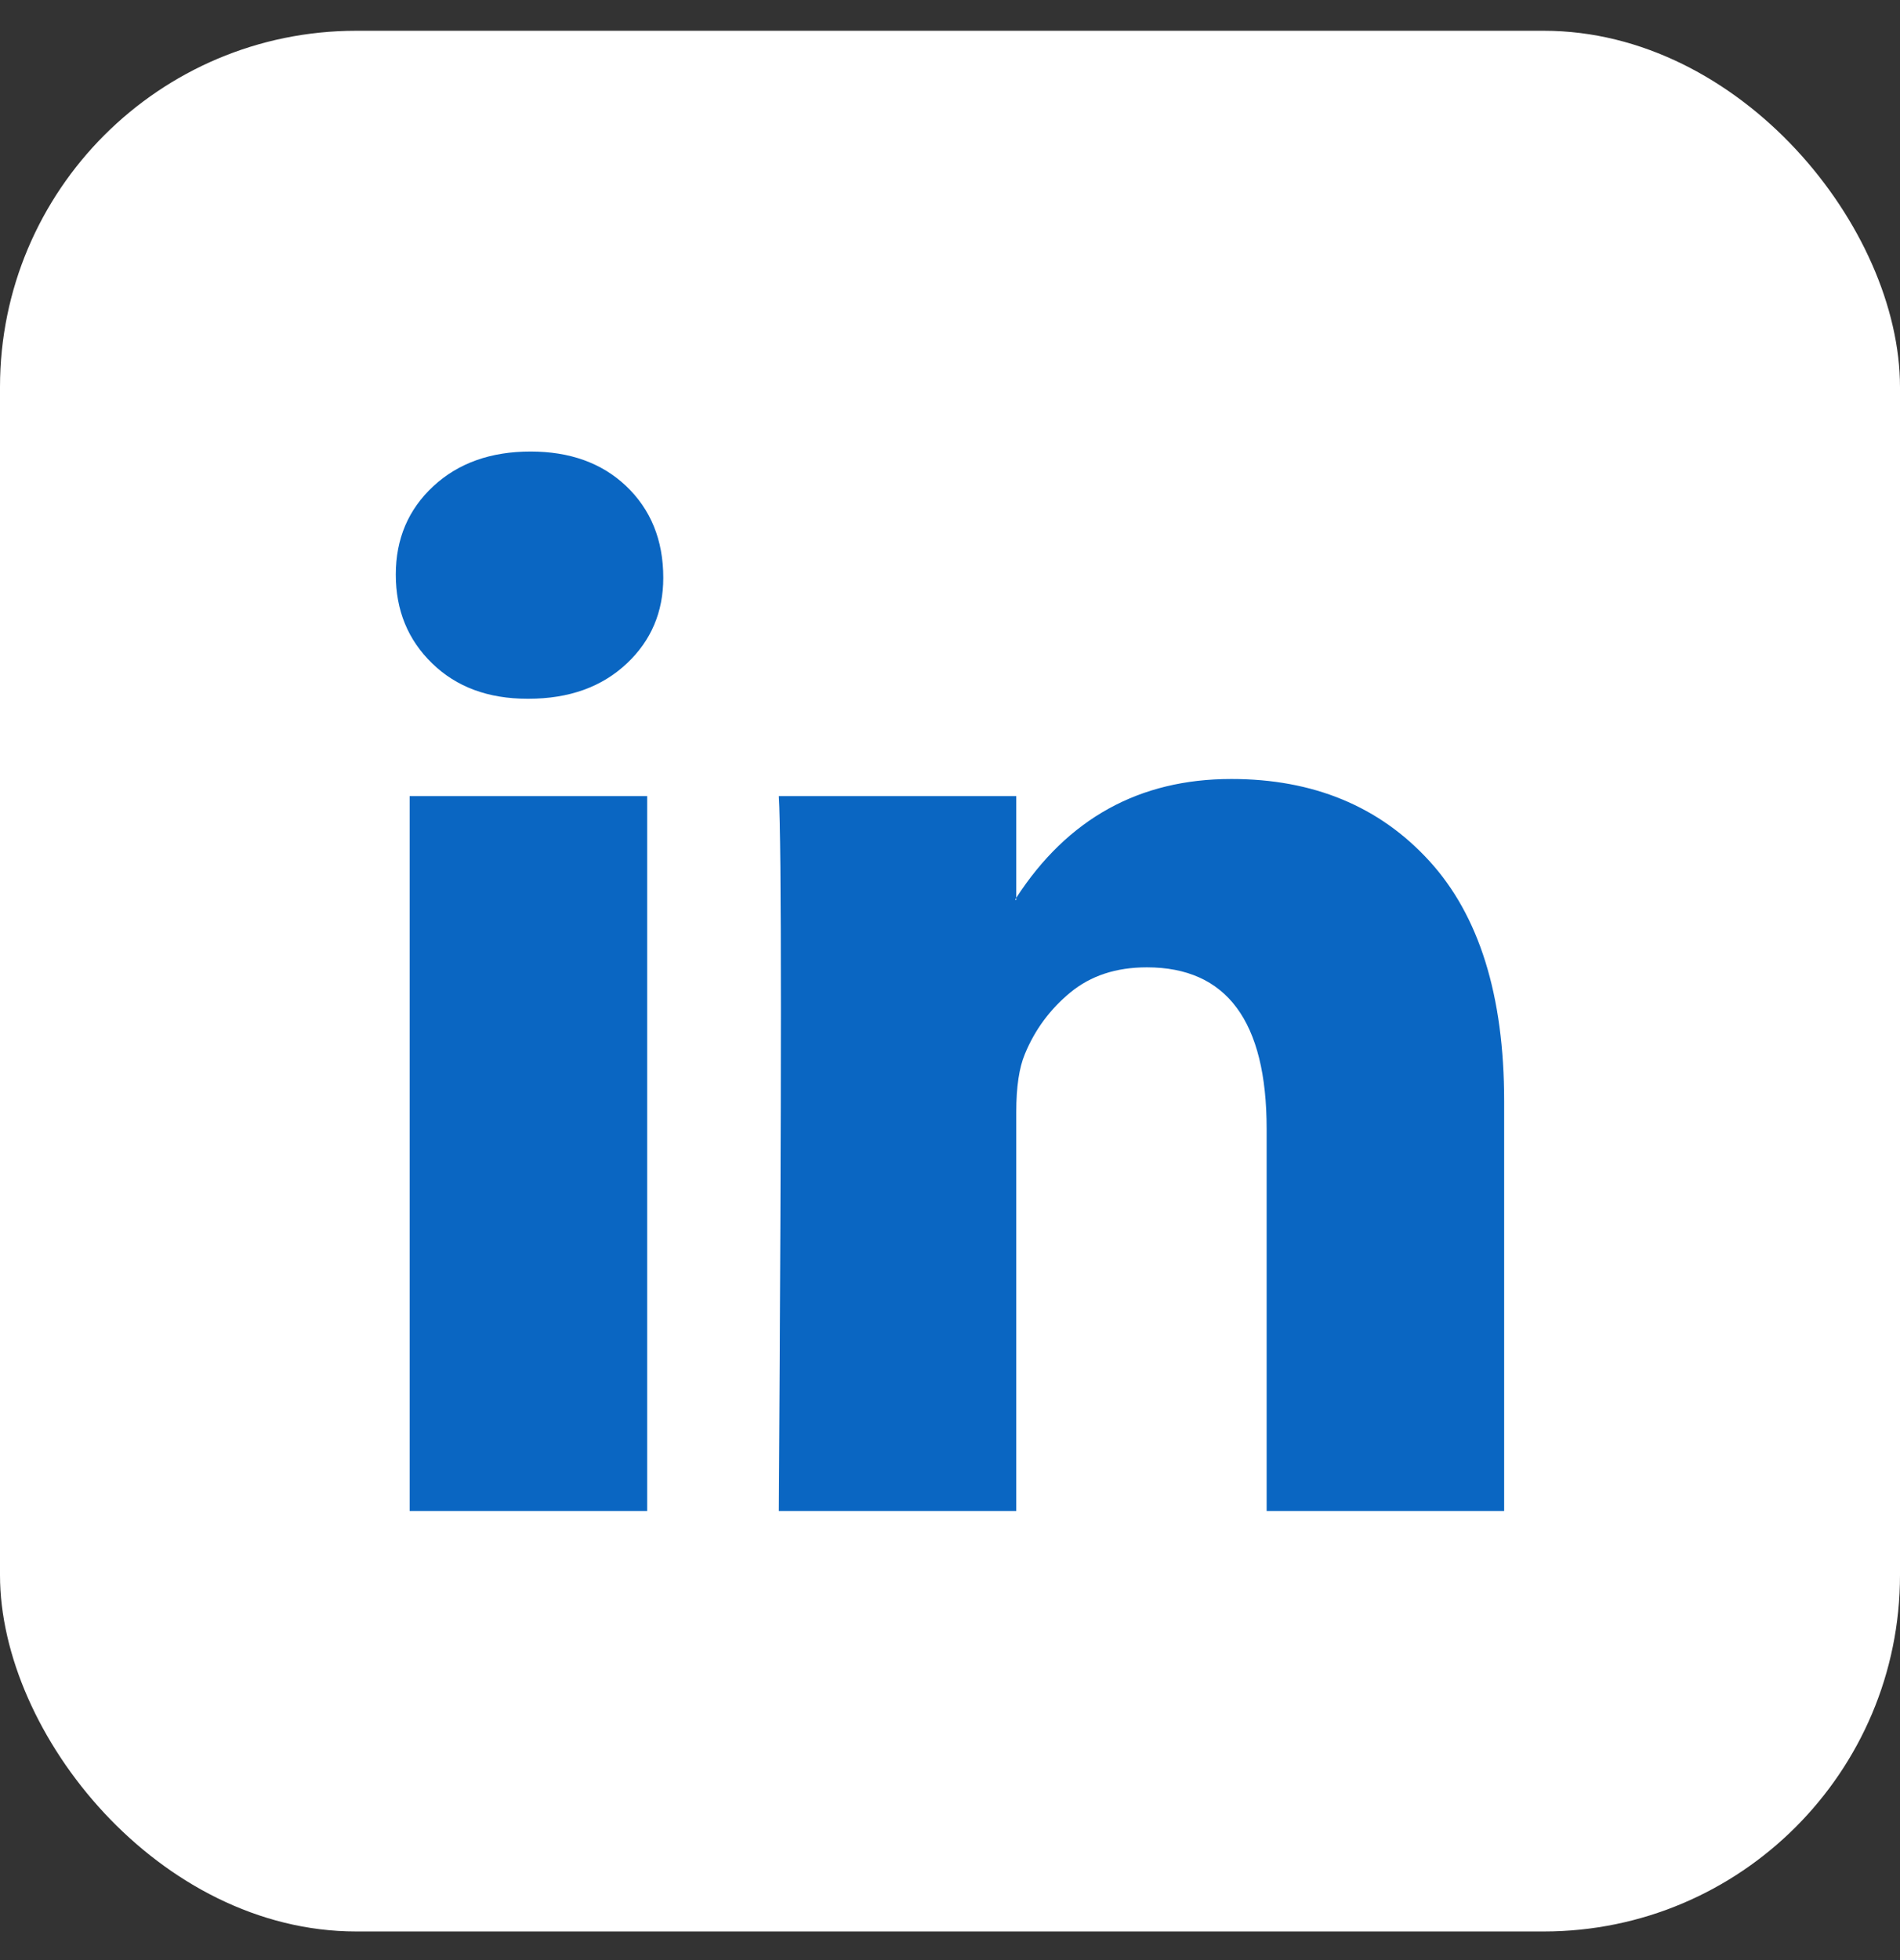 <svg viewBox="0 0 32 33" fill="none" xmlns="http://www.w3.org/2000/svg">
<rect x="0" y="0" width="32" height="33" fill="#333333" stroke="none"/>
<rect y="0.518" width="32" height="32" rx="6" fill="white"/>
<g clip-path="url(#clip0_9234_3231)">
<path d="M6.666 9.674C6.666 9.073 6.876 8.578 7.297 8.187C7.717 7.797 8.264 7.602 8.936 7.602C9.597 7.602 10.132 7.794 10.54 8.178C10.96 8.575 11.171 9.091 11.171 9.728C11.171 10.304 10.966 10.785 10.558 11.169C10.137 11.566 9.585 11.764 8.9 11.764H8.882C8.222 11.764 7.687 11.566 7.279 11.169C6.87 10.773 6.666 10.274 6.666 9.674ZM6.9 25.439V13.403H10.9V25.439H6.9ZM13.117 25.439H17.116V18.719C17.116 18.298 17.165 17.974 17.261 17.746C17.429 17.337 17.684 16.992 18.026 16.71C18.369 16.427 18.798 16.286 19.315 16.286C20.66 16.286 21.333 17.193 21.333 19.007V25.439H25.333V18.538C25.333 16.761 24.912 15.412 24.071 14.493C23.231 13.575 22.119 13.115 20.738 13.115C19.189 13.115 17.981 13.782 17.116 15.115V15.151H17.098L17.116 15.115V13.403H13.117C13.14 13.788 13.152 14.983 13.152 16.989C13.152 18.995 13.14 21.812 13.117 25.439Z" fill="#0A66C2"/>
</g>
<defs>
<clipPath id="clip0_9234_3231">
<rect width="18.667" height="18.667" fill="white" transform="translate(6.666 7.184)"/>
</clipPath>
</defs>
</svg>
